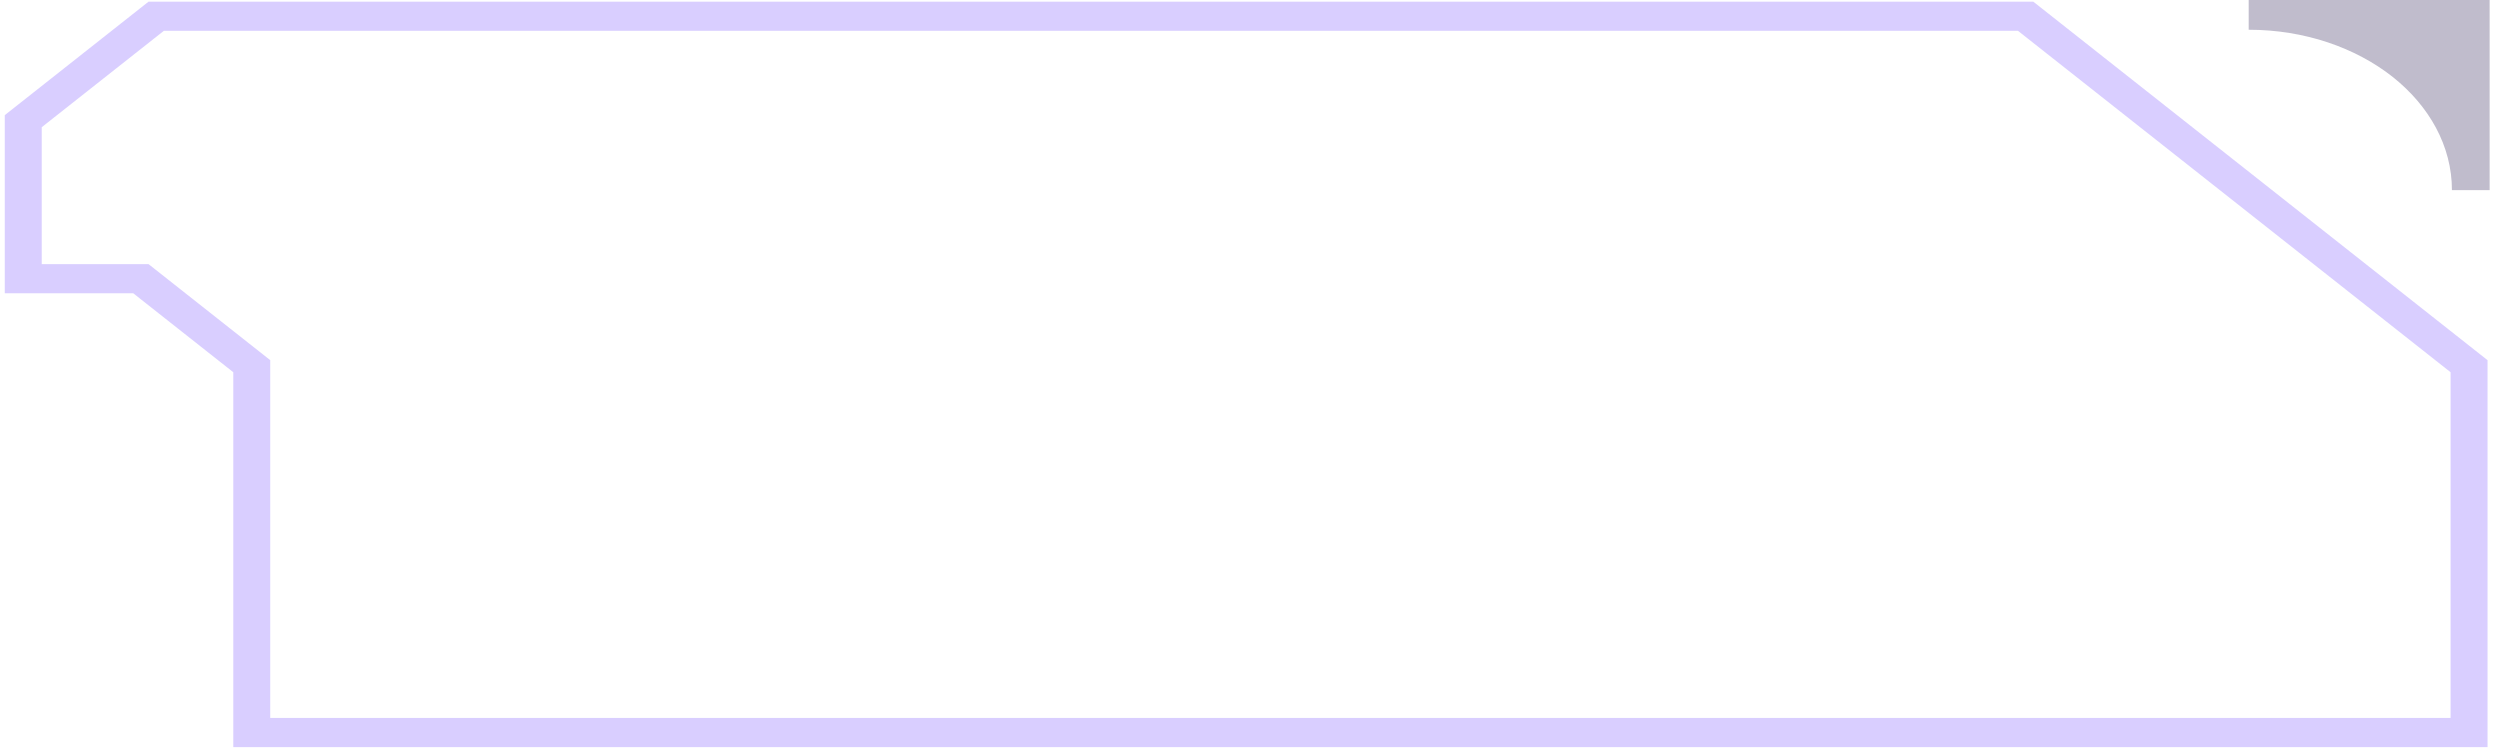 <?xml version="1.0" encoding="UTF-8"?> <svg xmlns="http://www.w3.org/2000/svg" width="195" height="59" viewBox="0 0 195 59" fill="none"><g opacity="0.3"><path d="M194.191 0V14.832H191.251C191.251 11.382 189.474 8.25 186.61 5.983C183.737 3.723 179.769 2.32 175.397 2.32V0H194.191Z" fill="#2A1E54"></path><path d="M194.028 58.275H18.197L18.197 29.035L10.394 22.877H0.373V8.98L11.588 0.128H158.594L194.028 28.093L194.028 58.275ZM21.079 56H191.146L191.146 29.035L157.4 2.403H12.782L3.256 9.922V20.602H11.587L21.079 28.093L21.079 56Z" fill="#7F5CFF"></path></g></svg> 